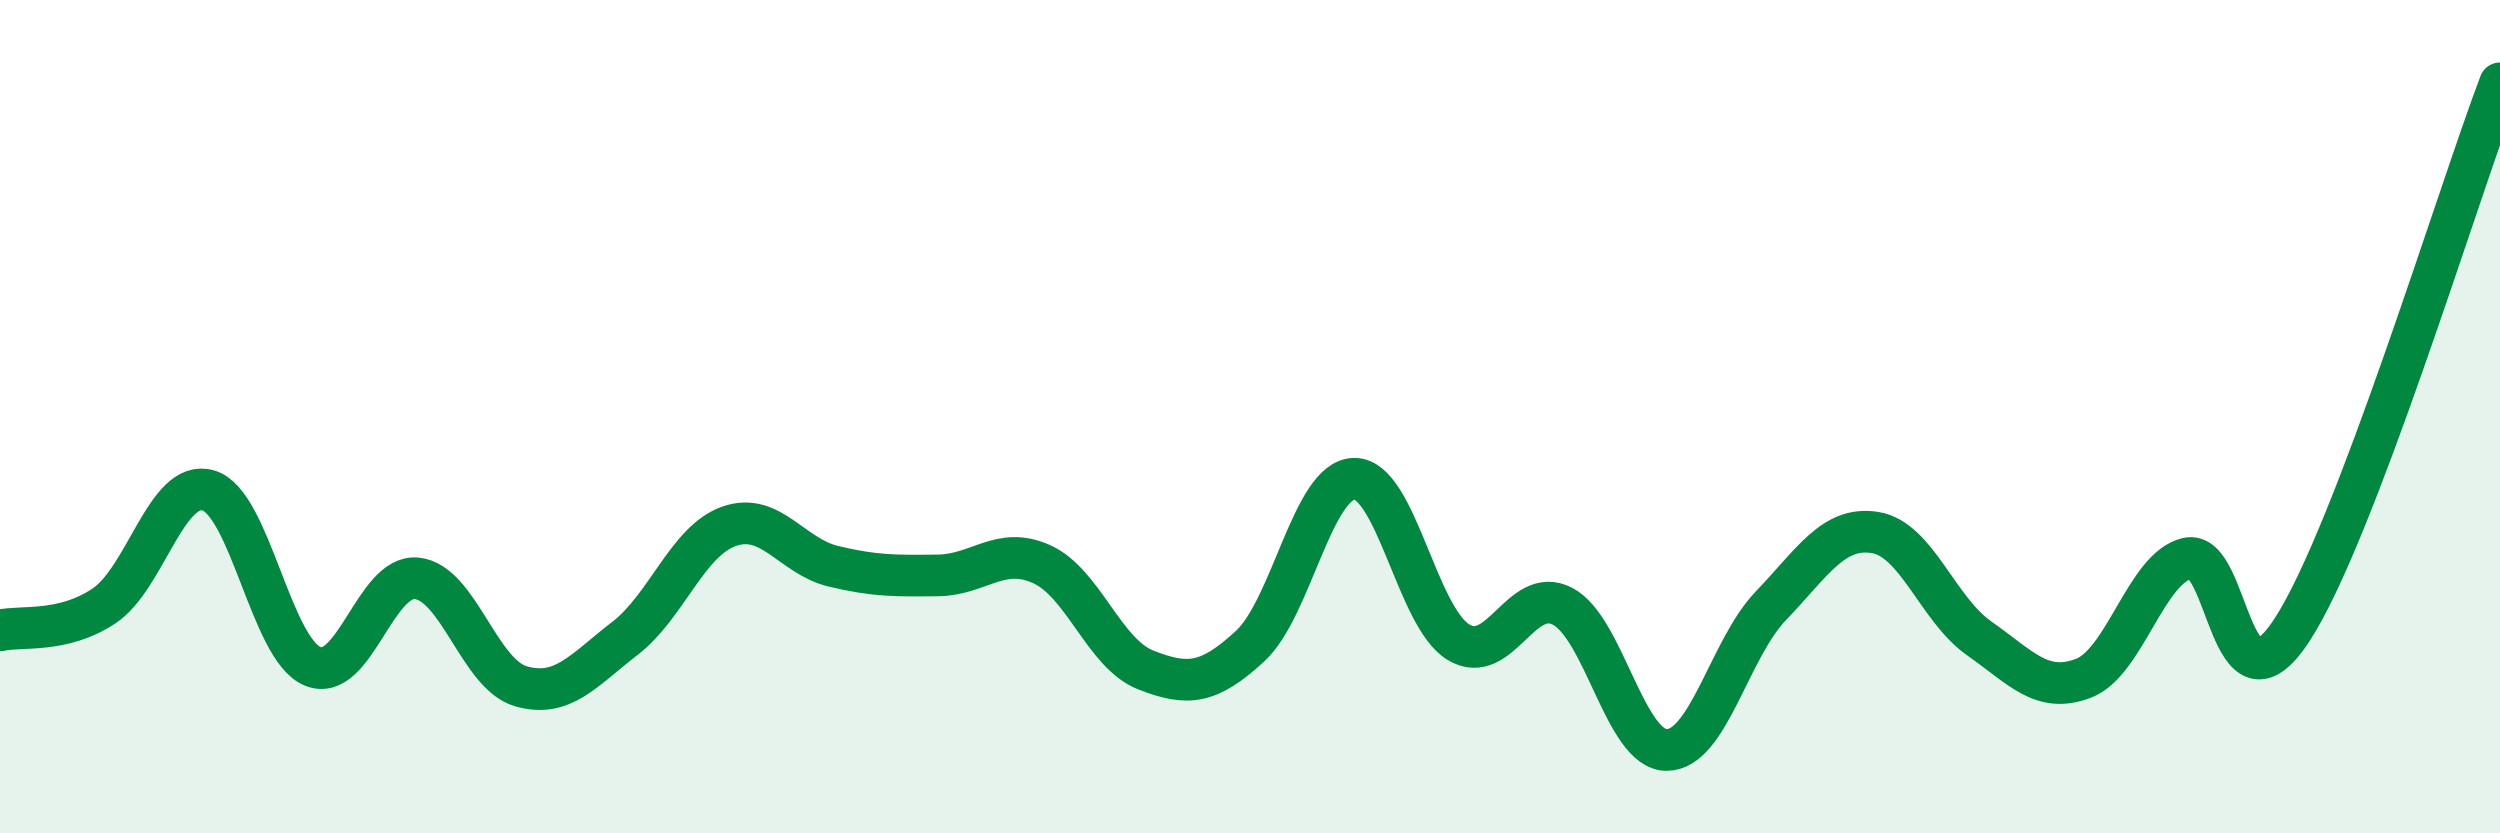 
    <svg width="60" height="20" viewBox="0 0 60 20" xmlns="http://www.w3.org/2000/svg">
      <path
        d="M 0,15.13 C 0.5,15.01 1.5,15.21 2.5,14.54 C 3.5,13.87 4,11.48 5,11.77 C 6,12.06 6.5,15.57 7.5,15.99 C 8.5,16.41 9,13.78 10,13.88 C 11,13.98 11.5,16.18 12.5,16.47 C 13.5,16.76 14,16.09 15,15.32 C 16,14.55 16.5,12.98 17.5,12.63 C 18.5,12.28 19,13.35 20,13.59 C 21,13.83 21.5,13.82 22.5,13.81 C 23.5,13.8 24,13.09 25,13.54 C 26,13.99 26.5,15.69 27.5,16.08 C 28.5,16.47 29,16.43 30,15.51 C 31,14.59 31.5,11.51 32.5,11.49 C 33.5,11.47 34,14.8 35,15.41 C 36,16.02 36.5,14.03 37.5,14.55 C 38.5,15.07 39,18 40,18 C 41,18 41.5,15.58 42.5,14.54 C 43.5,13.5 44,12.62 45,12.78 C 46,12.94 46.5,14.62 47.5,15.32 C 48.5,16.02 49,16.66 50,16.28 C 51,15.9 51.5,13.63 52.5,13.4 C 53.5,13.17 53.5,17.41 55,15.13 C 56.5,12.85 59,4.63 60,2L60 20L0 20Z"
        fill="#008740"
        opacity="0.1"
        stroke-linecap="round"
        stroke-linejoin="round"
      />
      <path
        d="M 0,15.13 C 0.5,15.01 1.5,15.21 2.5,14.54 C 3.5,13.87 4,11.48 5,11.77 C 6,12.06 6.5,15.57 7.5,15.99 C 8.5,16.41 9,13.78 10,13.88 C 11,13.98 11.5,16.18 12.5,16.47 C 13.5,16.76 14,16.09 15,15.32 C 16,14.55 16.5,12.98 17.5,12.63 C 18.5,12.28 19,13.35 20,13.59 C 21,13.83 21.5,13.82 22.5,13.81 C 23.5,13.8 24,13.09 25,13.54 C 26,13.99 26.5,15.69 27.5,16.08 C 28.5,16.47 29,16.43 30,15.51 C 31,14.59 31.5,11.51 32.5,11.49 C 33.5,11.47 34,14.8 35,15.41 C 36,16.02 36.5,14.03 37.5,14.55 C 38.5,15.07 39,18 40,18 C 41,18 41.5,15.58 42.5,14.54 C 43.5,13.5 44,12.62 45,12.78 C 46,12.94 46.5,14.62 47.5,15.32 C 48.5,16.02 49,16.66 50,16.28 C 51,15.9 51.5,13.63 52.5,13.4 C 53.5,13.17 53.5,17.41 55,15.13 C 56.5,12.85 59,4.63 60,2"
        stroke="#008740"
        stroke-width="1"
        fill="none"
        stroke-linecap="round"
        stroke-linejoin="round"
      />
    </svg>
  